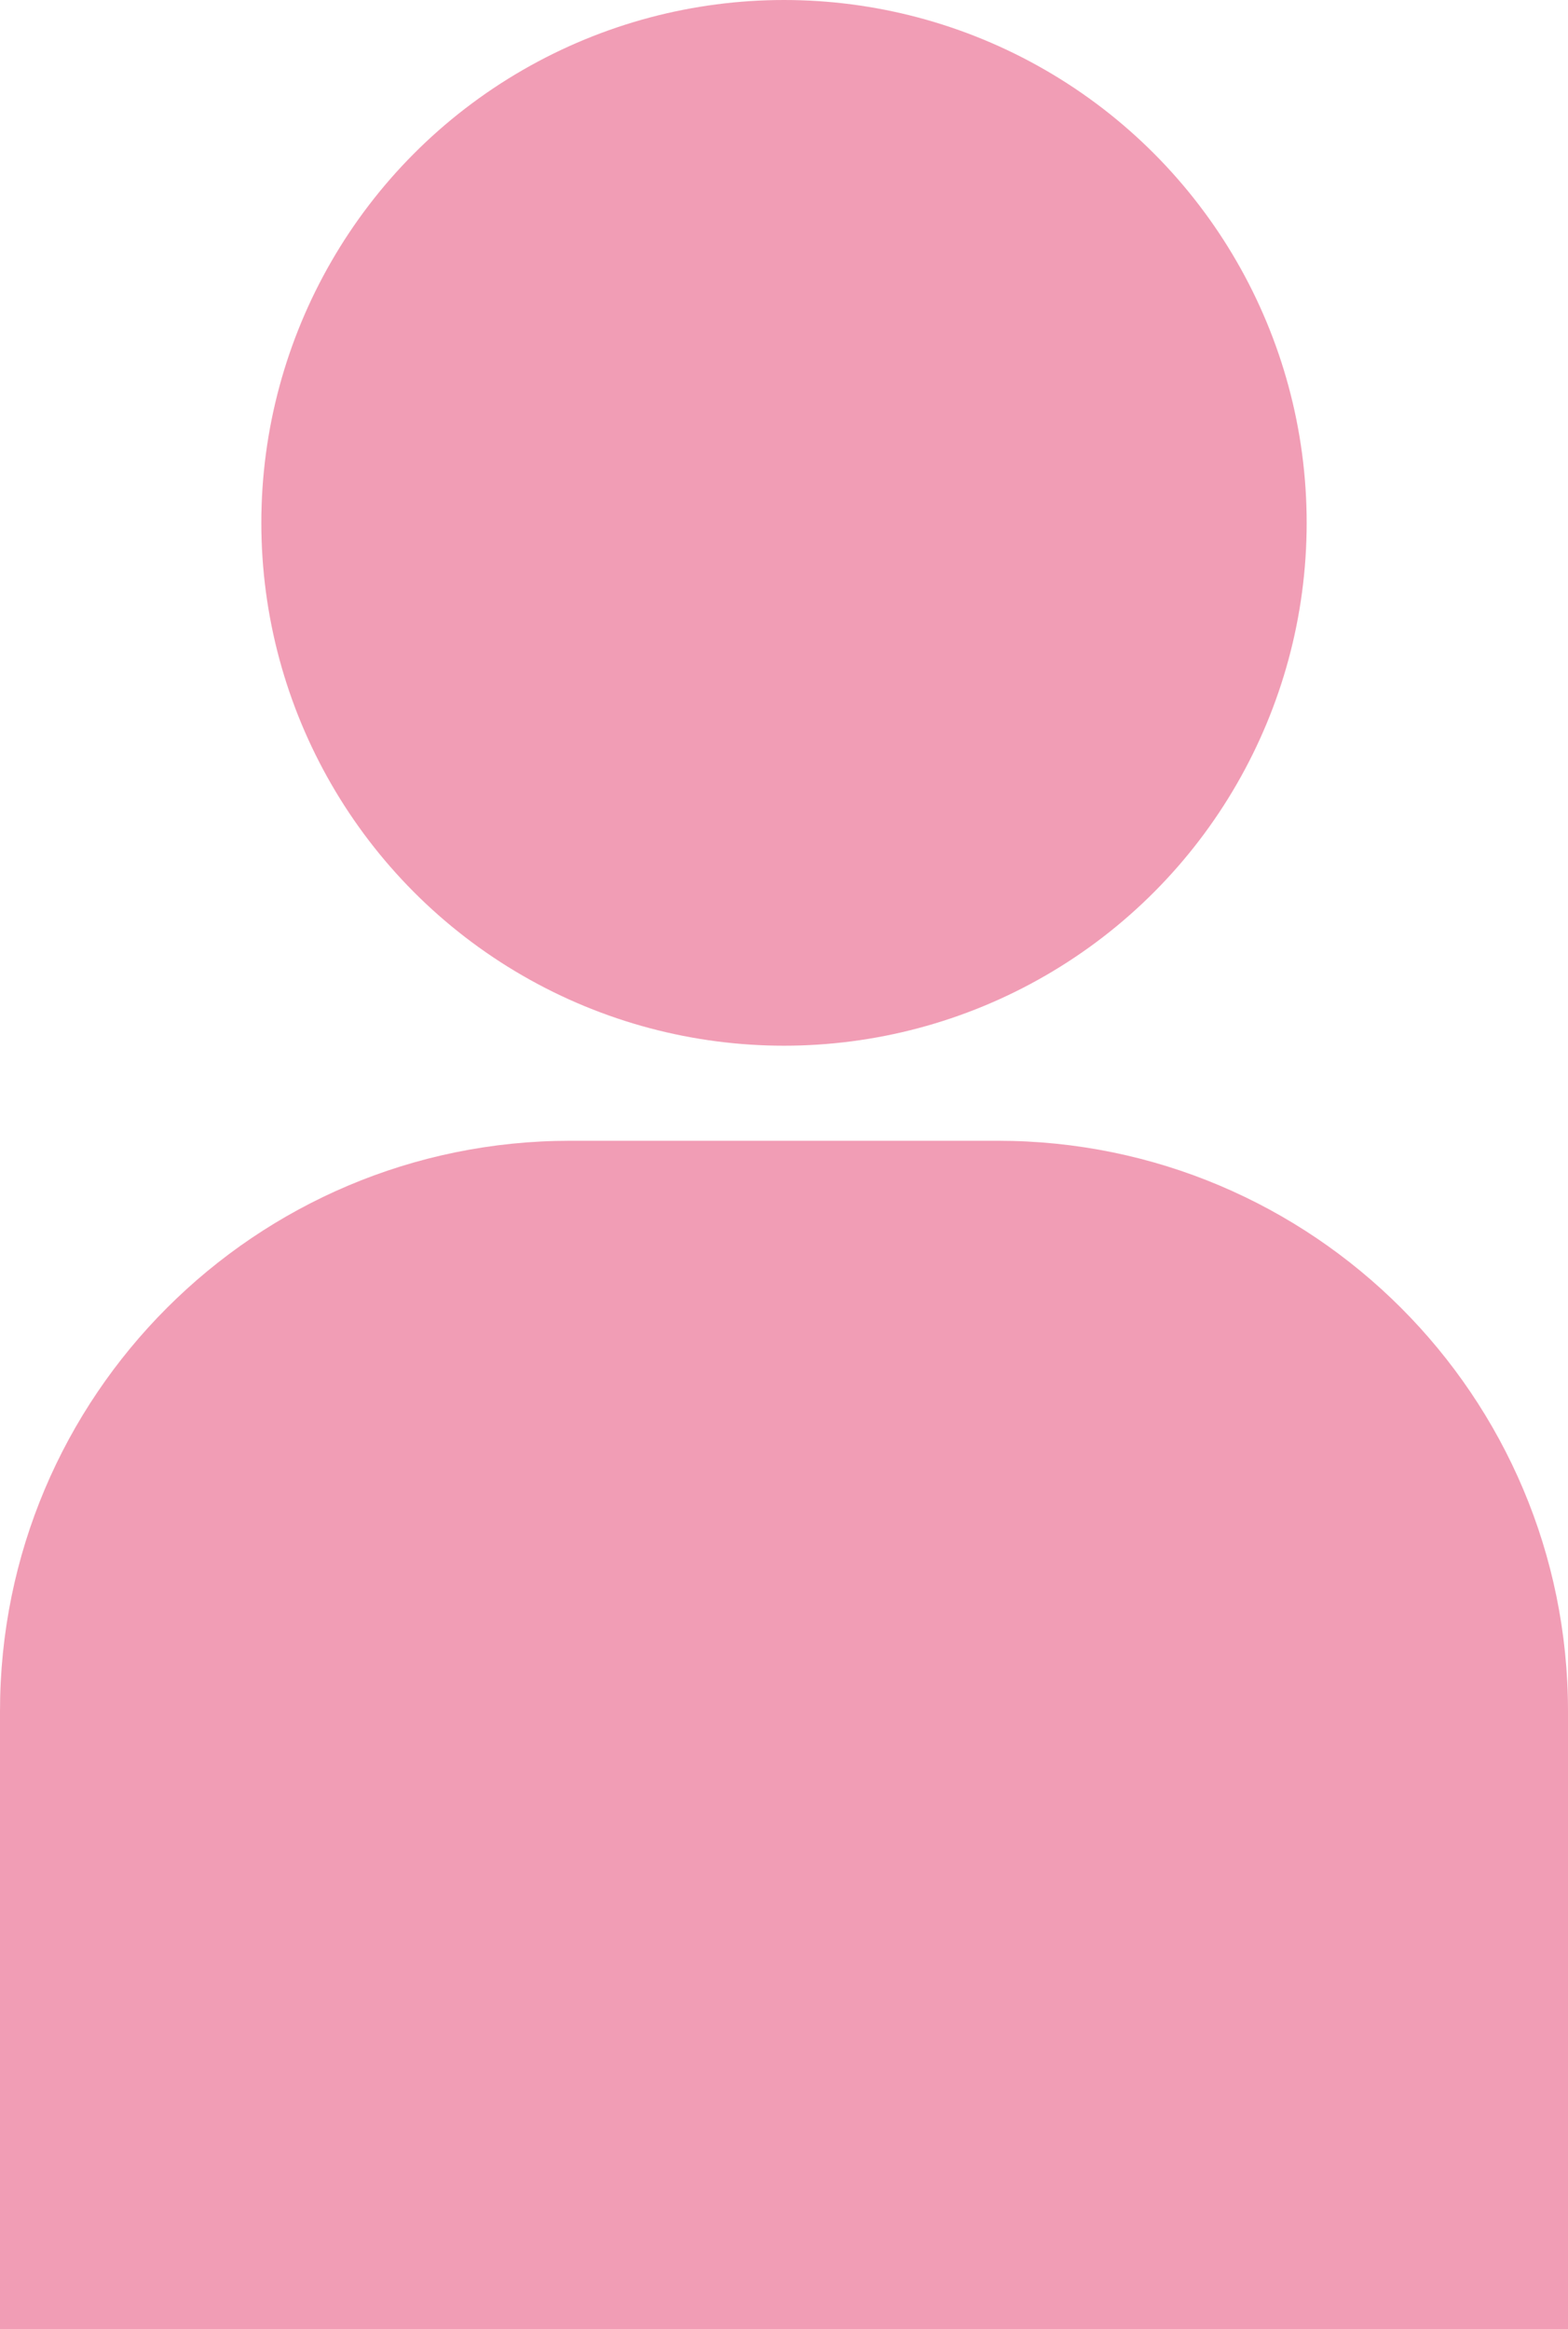 <svg width="66" height="98" viewBox="0 0 66 98" fill="none" xmlns="http://www.w3.org/2000/svg">
<circle cx="33" cy="22" r="22" fill="#F19DB5"/>
<path d="M0 72C0 58.745 10.745 48 24 48H42C55.255 48 66 58.745 66 72V98H0V72Z" fill="#F19DB5"/>
</svg>
